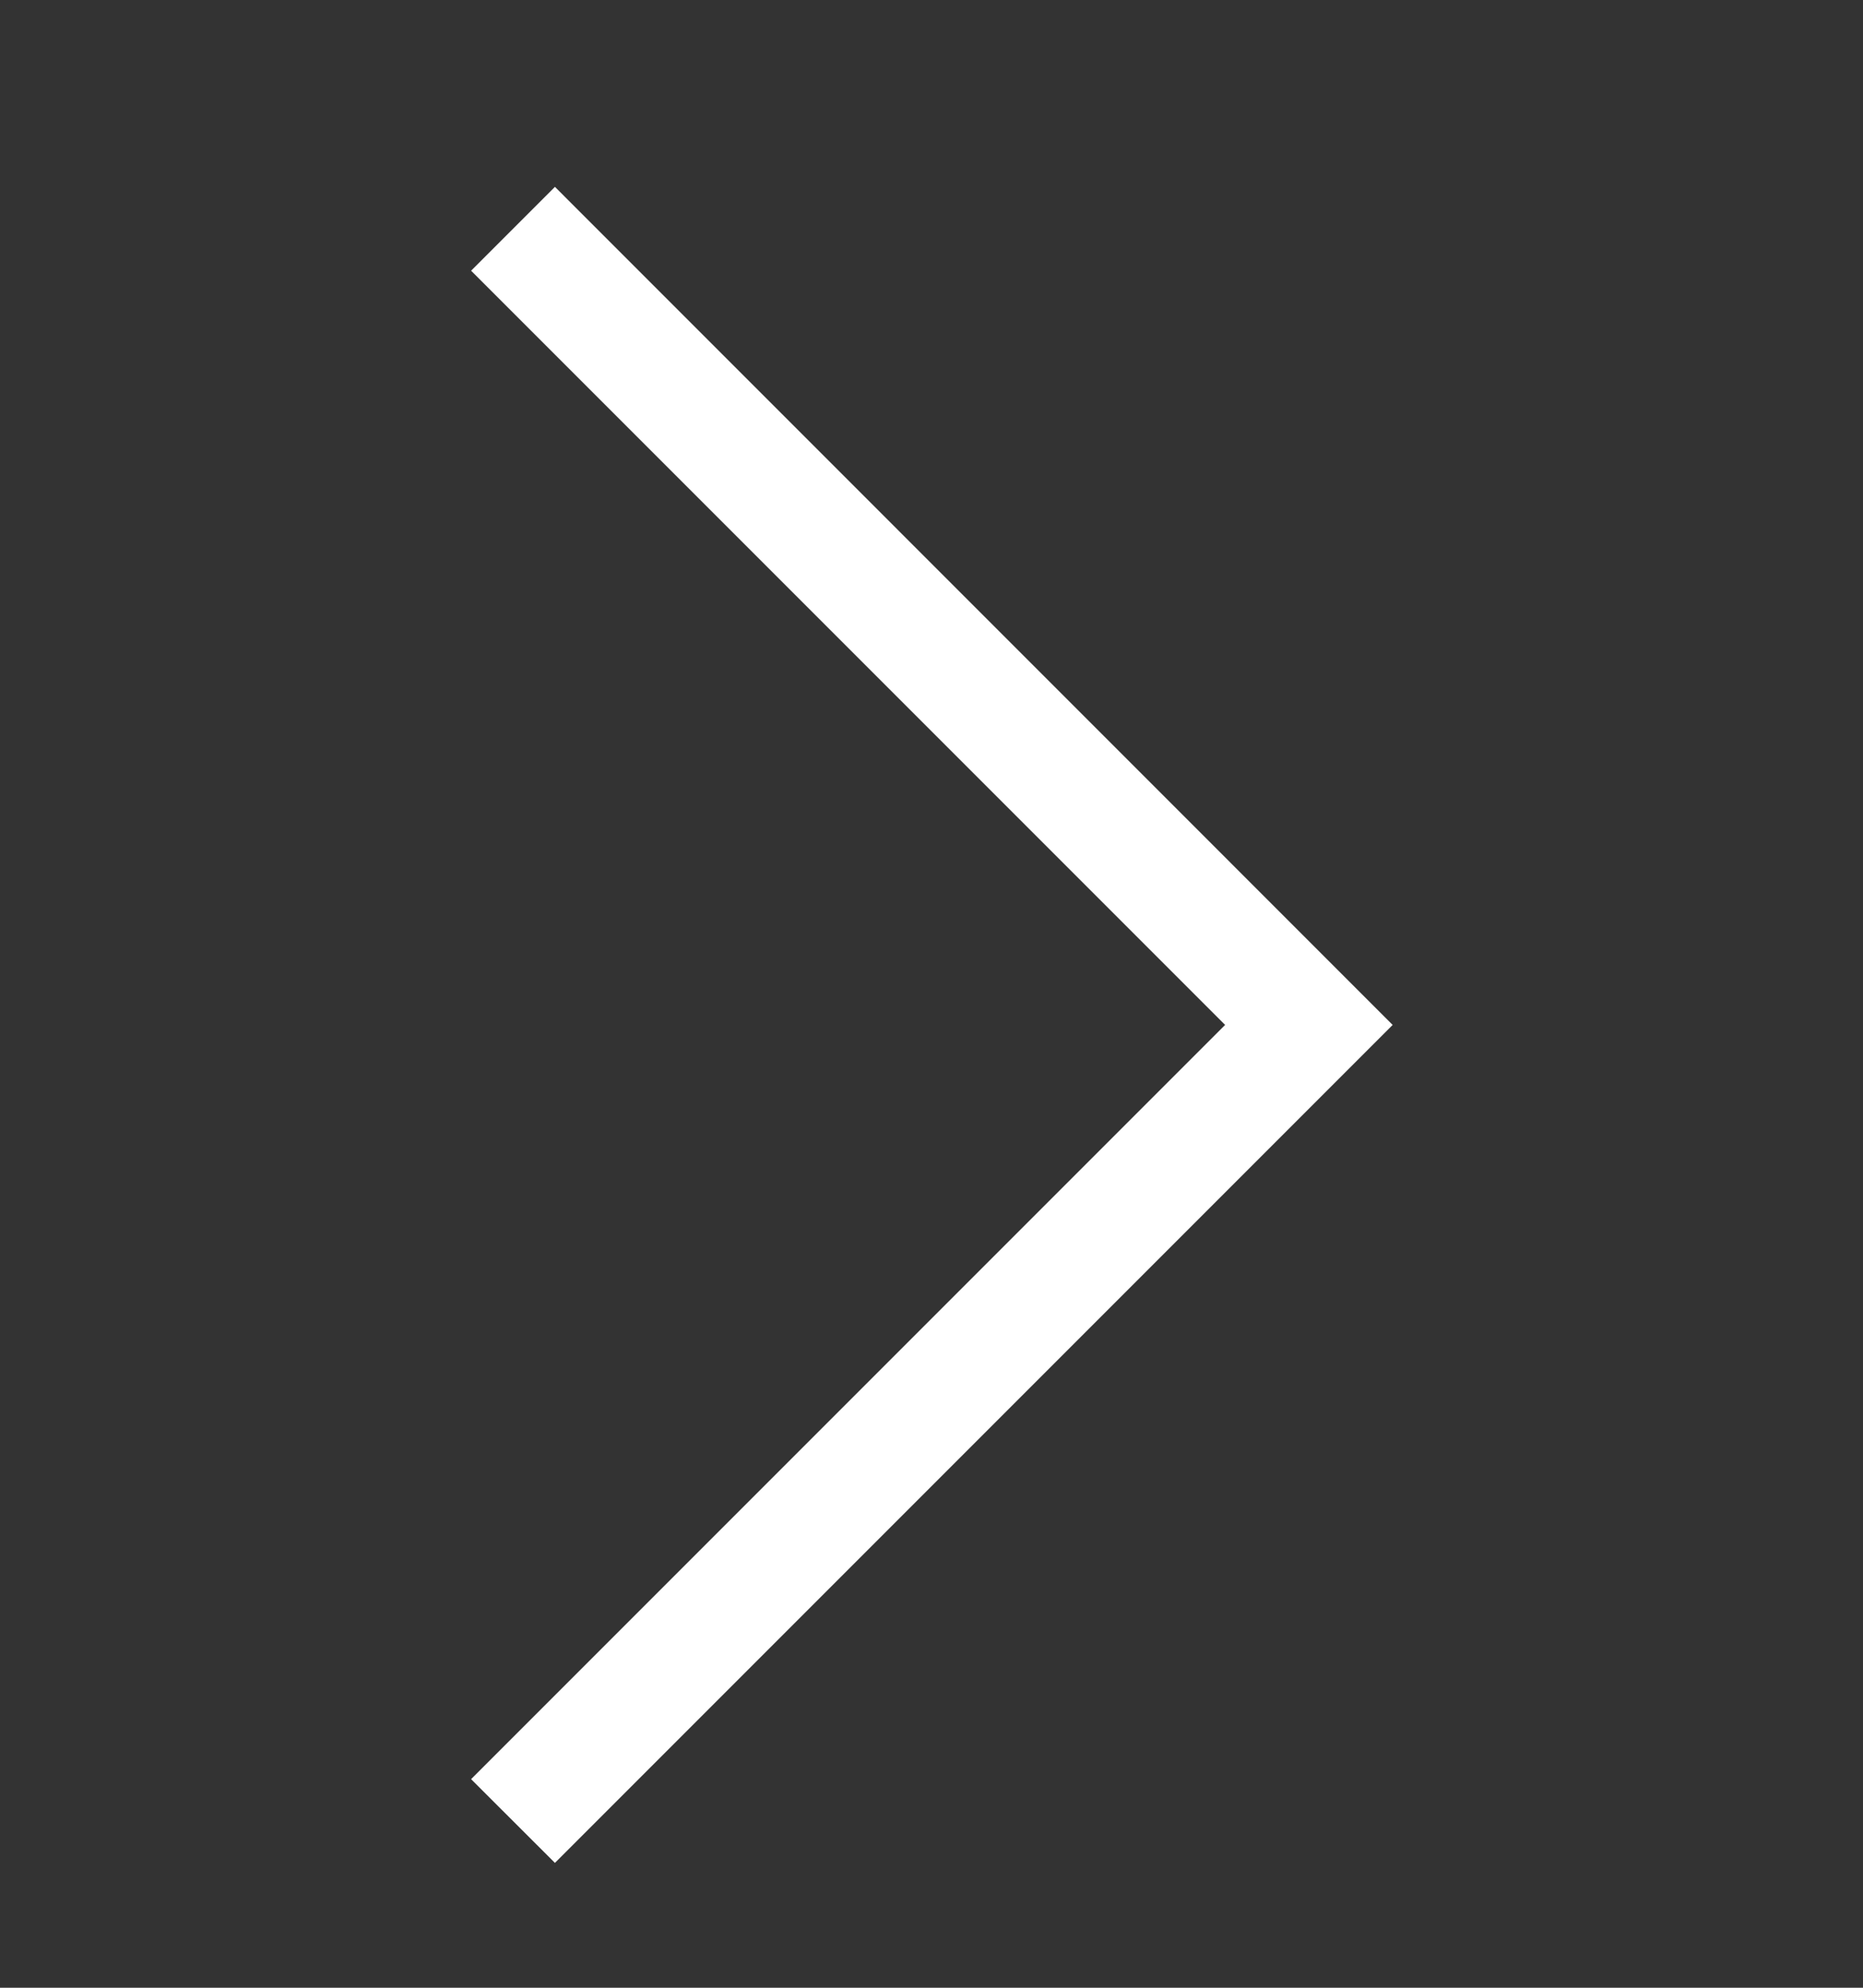 <svg width="15" height="16" viewBox="0 0 15 16" fill="none" xmlns="http://www.w3.org/2000/svg">
<rect x="0" y="0" width="15" height="16" fill="#333333" stroke="none"/>
<path d="M11.213 8.25L4.468 1.504L3.793 2.179L9.864 8.25L3.793 14.321L4.468 14.995L11.213 8.25Z" fill="white"/>
</svg>
